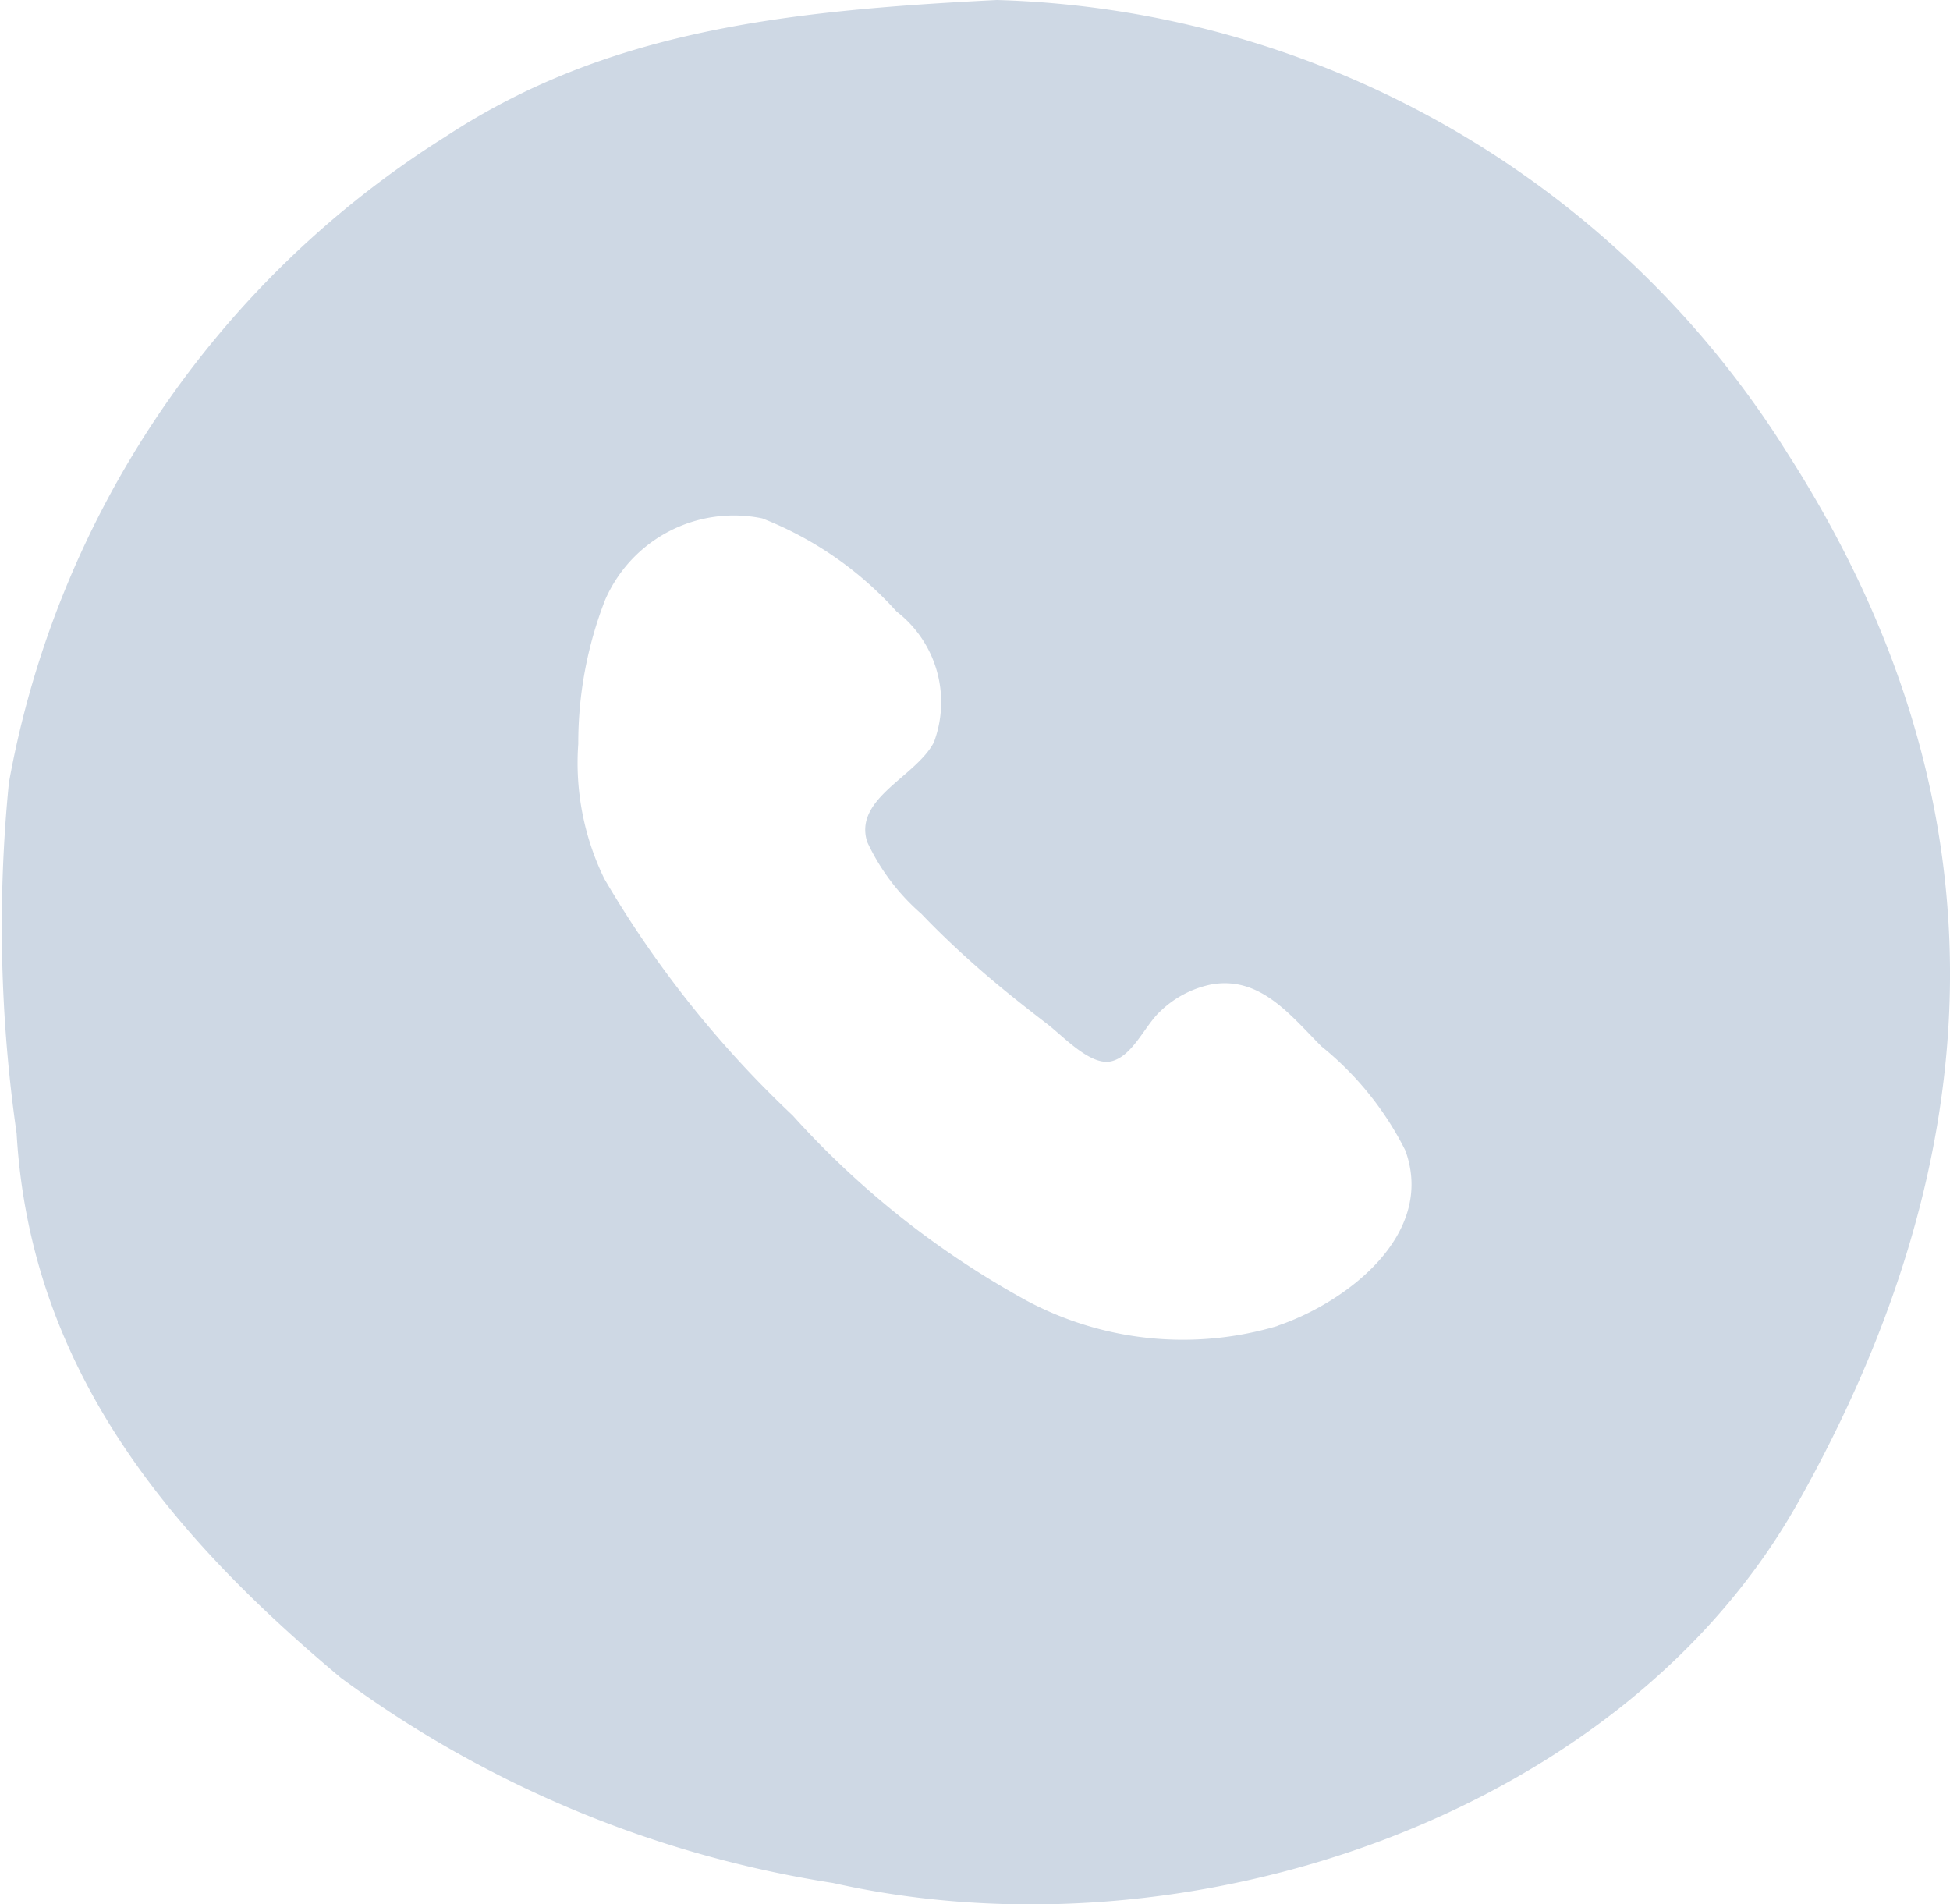 <svg xmlns="http://www.w3.org/2000/svg" width="23.223" height="22.679" viewBox="0 0 23.223 22.679">
  <path id="Path_92" data-name="Path 92" d="M52.562,5.581A11.483,11.483,0,0,0,43.151.19c-2.559.128-4.657.374-6.566,1.627a11.5,11.5,0,0,0-5.2,7.695,17.338,17.338,0,0,0,.092,4.176c.164,2.82,1.839,4.789,3.862,6.484A13.322,13.322,0,0,0,41.2,22.615c4.237.952,9.4-.808,11.489-4.526,2.32-4.121,2.557-8.326-.127-12.508m-6.068,10.4a3.951,3.951,0,0,1-2.986-.3,10.6,10.6,0,0,1-2.788-2.206,12.643,12.643,0,0,1-2.243-2.818,3.145,3.145,0,0,1-.311-1.608,4.692,4.692,0,0,1,.319-1.713,1.672,1.672,0,0,1,1.871-.973,4.219,4.219,0,0,1,1.6,1.109A1.362,1.362,0,0,1,42.4,9.032c-.215.411-.958.667-.793,1.185a2.559,2.559,0,0,0,.645.856c.223.234.459.455.7.666s.528.438.8.647c.2.154.522.509.771.441s.389-.419.568-.587a1.228,1.228,0,0,1,.618-.327c.581-.1.939.369,1.307.738a3.754,3.754,0,0,1,1,1.241c.363,1-.7,1.809-1.526,2.088" transform="translate(-31.279 -0.19)" fill="#ced8e4"/>
</svg>
